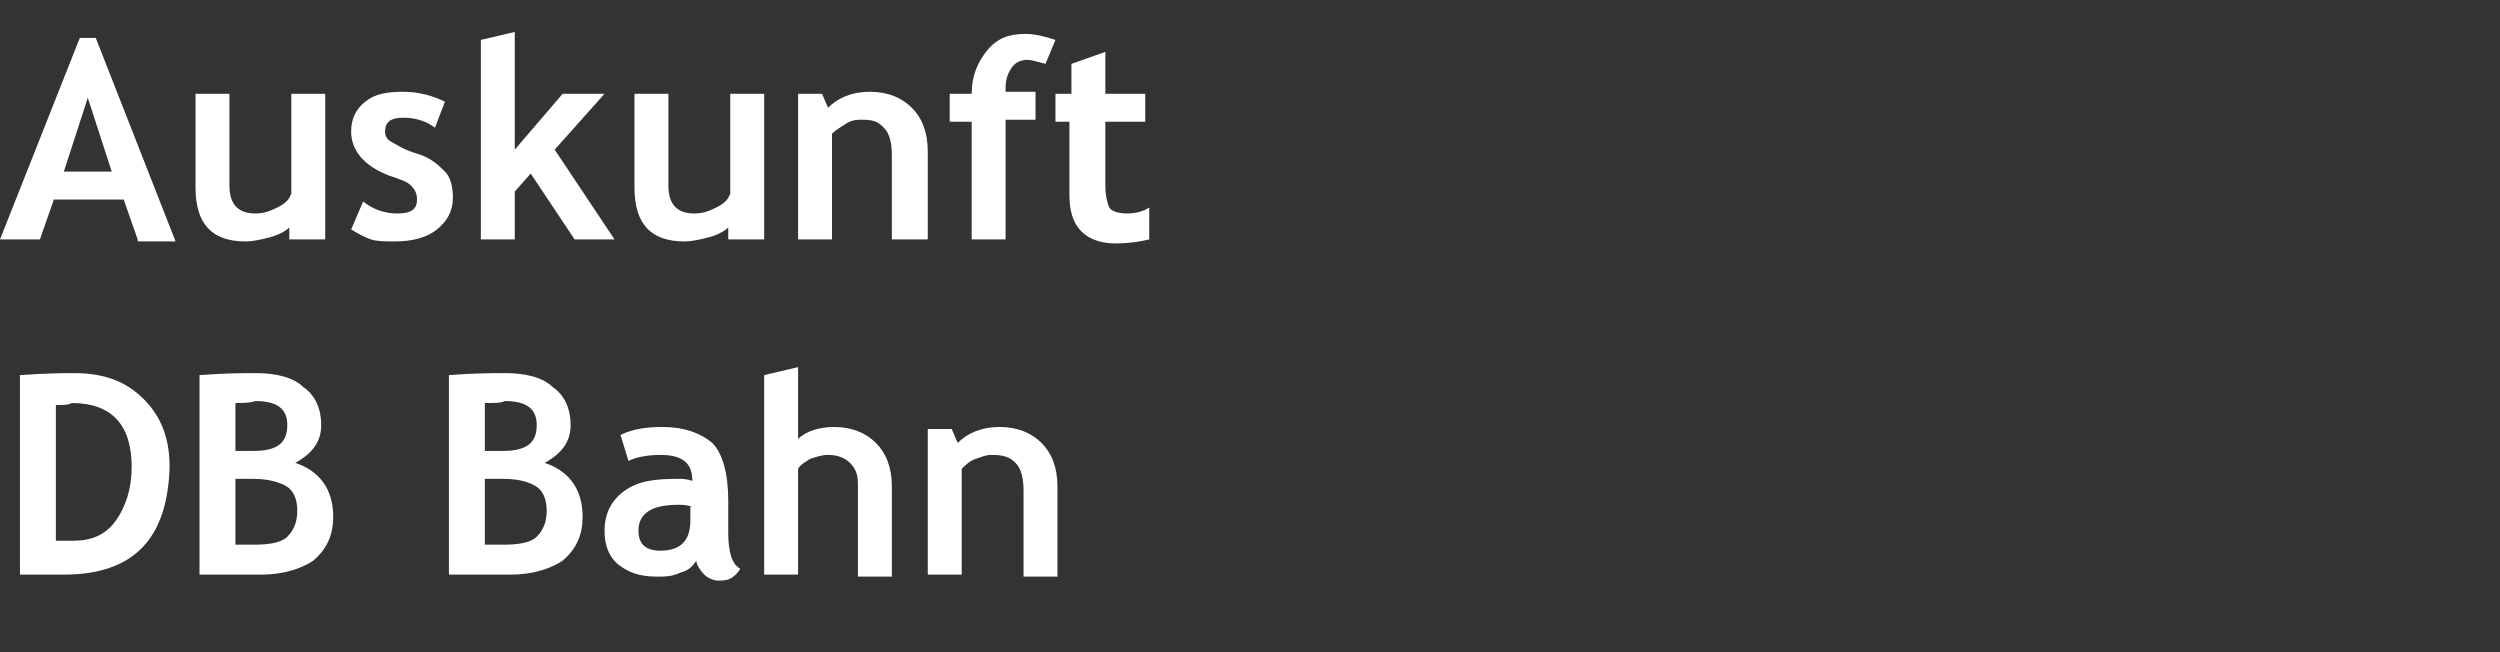 <?xml version="1.0" encoding="utf-8"?>
<!-- Generator: Adobe Illustrator 22.1.0, SVG Export Plug-In . SVG Version: 6.00 Build 0)  -->
<svg version="1.1" id="Ebene_1" xmlns="http://www.w3.org/2000/svg" xmlns:xlink="http://www.w3.org/1999/xlink" x="0px" y="0px"
	 viewBox="0 0 125.3 32.7" style="enable-background:new 0 0 125.3 32.7;" xml:space="preserve">
<rect x="0" y="0" width="125.3" height="32.7" fill="#333333" stroke="none"/>
<style type="text/css">
	.st0{fill:#FFFFFF;}
</style>
<g>
	<path class="st0" d="M6.9,12l-0.7-2H2.7L2,12H0L4,1.9h0.8l4,10.2H6.9z M4.4,4.9L3.2,8.6h2.4L4.4,4.9z"/>
	<path class="st0" d="M14.5,12v-0.6c-0.2,0.2-0.6,0.4-1,0.5s-0.8,0.2-1.2,0.2c-1.7,0-2.5-0.9-2.5-2.7V4.7h1.7v4.6
		c0,0.9,0.4,1.4,1.3,1.4c0.4,0,0.7-0.1,1.1-0.3s0.6-0.4,0.7-0.7v-5h1.7V12H14.5z"/>
	<path class="st0" d="M17.6,11.5l0.6-1.4c0.5,0.4,1.1,0.6,1.7,0.6c0.7,0,1-0.2,1-0.7c0-0.3-0.1-0.5-0.3-0.7S20.1,9,19.5,8.8
		c-1.3-0.5-1.9-1.3-1.9-2.2c0-0.6,0.2-1.1,0.7-1.5s1.1-0.5,1.9-0.5c0.8,0,1.5,0.2,2.1,0.5l-0.5,1.3c-0.4-0.3-0.9-0.5-1.6-0.5
		c-0.6,0-0.9,0.2-0.9,0.7c0,0.2,0.1,0.4,0.3,0.5s0.6,0.4,1.3,0.6s1.1,0.6,1.4,0.9s0.4,0.8,0.4,1.3c0,0.7-0.3,1.2-0.8,1.6
		s-1.2,0.6-2.1,0.6c-0.5,0-0.9,0-1.2-0.1S18.1,11.8,17.6,11.5z"/>
	<path class="st0" d="M28.8,12l-2.2-3.3l-0.8,0.9V12h-1.7V2l1.7-0.4v5.9l2.4-2.8h2.1l-2.5,2.8l3,4.5H28.8z"/>
	<path class="st0" d="M36.5,12v-0.6c-0.2,0.2-0.6,0.4-1,0.5s-0.8,0.2-1.2,0.2c-1.7,0-2.5-0.9-2.5-2.7V4.7h1.7v4.6
		c0,0.9,0.4,1.4,1.3,1.4c0.4,0,0.7-0.1,1.1-0.3s0.6-0.4,0.7-0.7v-5h1.7V12H36.5z"/>
	<path class="st0" d="M44.7,12V7.8c0-0.6-0.1-1.1-0.4-1.4S43.8,6,43.2,6C43,6,42.7,6,42.4,6.2s-0.5,0.3-0.7,0.5V12H40V4.7h1.2
		l0.3,0.7c0.5-0.5,1.2-0.8,2.1-0.8c0.9,0,1.6,0.3,2.1,0.8s0.8,1.2,0.8,2.2V12H44.7z"/>
	<path class="st0" d="M52.4,3.2c-0.4-0.1-0.7-0.2-0.9-0.2c-0.3,0-0.6,0.1-0.8,0.4s-0.3,0.6-0.3,1c0,0.1,0,0.1,0,0.2h1.5v1.4h-1.5V12
		h-1.7V6.1h-1.1V4.7h1.1c0-0.9,0.3-1.6,0.8-2.2s1.1-0.8,1.9-0.8c0.4,0,0.9,0.1,1.5,0.3L52.4,3.2z"/>
	<path class="st0" d="M53.7,6.1h-0.8V4.7h0.8V3.2l1.7-0.6v2.1h2v1.4h-2v3.2c0,0.5,0.1,0.9,0.2,1.1s0.5,0.3,0.9,0.3s0.8-0.1,1.1-0.3
		v1.6c-0.4,0.1-1,0.2-1.7,0.2c-0.7,0-1.3-0.2-1.7-0.6c-0.4-0.4-0.6-1-0.6-1.8V6.1z"/>
	<path class="st0" d="M3.2,28.8H1v-10c1.4-0.1,2.3-0.1,2.7-0.1c1.5,0,2.6,0.4,3.5,1.3c0.9,0.9,1.3,2,1.3,3.4
		C8.4,27,6.7,28.8,3.2,28.8z M2.8,20.3v6.8c0.3,0,0.6,0,0.9,0c0.9,0,1.6-0.3,2.1-1s0.8-1.6,0.8-2.7c0-2.1-1-3.2-3-3.2
		C3.4,20.3,3.2,20.3,2.8,20.3z"/>
	<path class="st0" d="M13.1,28.8H10v-10c1.3-0.1,2.3-0.1,2.8-0.1c1,0,1.9,0.2,2.4,0.7c0.6,0.4,0.9,1.1,0.9,1.9
		c0,0.8-0.4,1.4-1.3,1.9c1.2,0.4,1.9,1.3,1.9,2.7c0,0.9-0.3,1.6-1,2.2C15.1,28.5,14.2,28.8,13.1,28.8z M11.8,20.2v2.4
		c0.3,0,0.6,0,0.9,0c1.2,0,1.7-0.4,1.7-1.3c0-0.8-0.5-1.2-1.6-1.2C12.5,20.2,12.2,20.2,11.8,20.2z M11.8,24v3.3c0.4,0,0.7,0,0.9,0
		c0.8,0,1.4-0.1,1.7-0.4s0.5-0.7,0.5-1.3c0-0.6-0.2-1-0.5-1.2S13.5,24,12.7,24C12.5,24,12.2,24,11.8,24z"/>
	<path class="st0" d="M25.6,28.8h-3.1v-10c1.3-0.1,2.3-0.1,2.8-0.1c1,0,1.9,0.2,2.4,0.7c0.6,0.4,0.9,1.1,0.9,1.9
		c0,0.8-0.4,1.4-1.3,1.9c1.2,0.4,1.9,1.3,1.9,2.7c0,0.9-0.3,1.6-1,2.2C27.6,28.5,26.7,28.8,25.6,28.8z M24.3,20.2v2.4
		c0.3,0,0.6,0,0.9,0c1.2,0,1.7-0.4,1.7-1.3c0-0.8-0.5-1.2-1.6-1.2C25.1,20.2,24.8,20.2,24.3,20.2z M24.3,24v3.3c0.4,0,0.7,0,0.9,0
		c0.8,0,1.4-0.1,1.7-0.4s0.5-0.7,0.5-1.3c0-0.6-0.2-1-0.5-1.2S26.1,24,25.2,24C25.1,24,24.8,24,24.3,24z"/>
	<path class="st0" d="M34.9,28.1c-0.2,0.3-0.4,0.5-0.8,0.6c-0.4,0.2-0.8,0.2-1.2,0.2c-0.8,0-1.4-0.2-1.9-0.6c-0.5-0.4-0.7-1-0.7-1.7
		c0-0.8,0.3-1.5,1-2S32.8,24,34,24c0.2,0,0.4,0,0.7,0.1c0-0.9-0.5-1.3-1.6-1.3c-0.6,0-1.2,0.1-1.6,0.3l-0.4-1.3
		c0.6-0.3,1.3-0.4,2.1-0.4c1.1,0,1.9,0.3,2.5,0.8c0.5,0.5,0.8,1.5,0.8,2.9v1.6c0,1,0.2,1.6,0.6,1.8c-0.1,0.2-0.3,0.4-0.5,0.5
		c-0.2,0.1-0.4,0.1-0.6,0.1c-0.2,0-0.5-0.1-0.7-0.3S34.9,28.3,34.9,28.1z M34.7,25.4c-0.3-0.1-0.5-0.1-0.7-0.1c-1.3,0-2,0.4-2,1.3
		c0,0.7,0.4,1,1.1,1c1,0,1.5-0.5,1.5-1.5V25.4z"/>
	<path class="st0" d="M43,28.8v-4.5c0-0.5-0.1-0.8-0.4-1.1s-0.7-0.4-1.1-0.4c-0.3,0-0.6,0.1-0.9,0.2c-0.3,0.2-0.5,0.3-0.6,0.5v5.3
		h-1.7v-10l1.7-0.4v3.6c0.4-0.4,1.1-0.6,1.8-0.6c0.9,0,1.6,0.3,2.1,0.8c0.5,0.5,0.8,1.2,0.8,2.2v4.5H43z"/>
	<path class="st0" d="M51.3,28.8v-4.2c0-0.6-0.1-1.1-0.4-1.4s-0.6-0.4-1.2-0.4c-0.3,0-0.5,0.1-0.8,0.2s-0.5,0.3-0.7,0.5v5.3h-1.7
		v-7.3h1.2l0.3,0.7c0.5-0.5,1.2-0.8,2.1-0.8c0.9,0,1.6,0.3,2.1,0.8c0.5,0.5,0.8,1.2,0.8,2.2v4.5H51.3z"/>
</g>
</svg>
